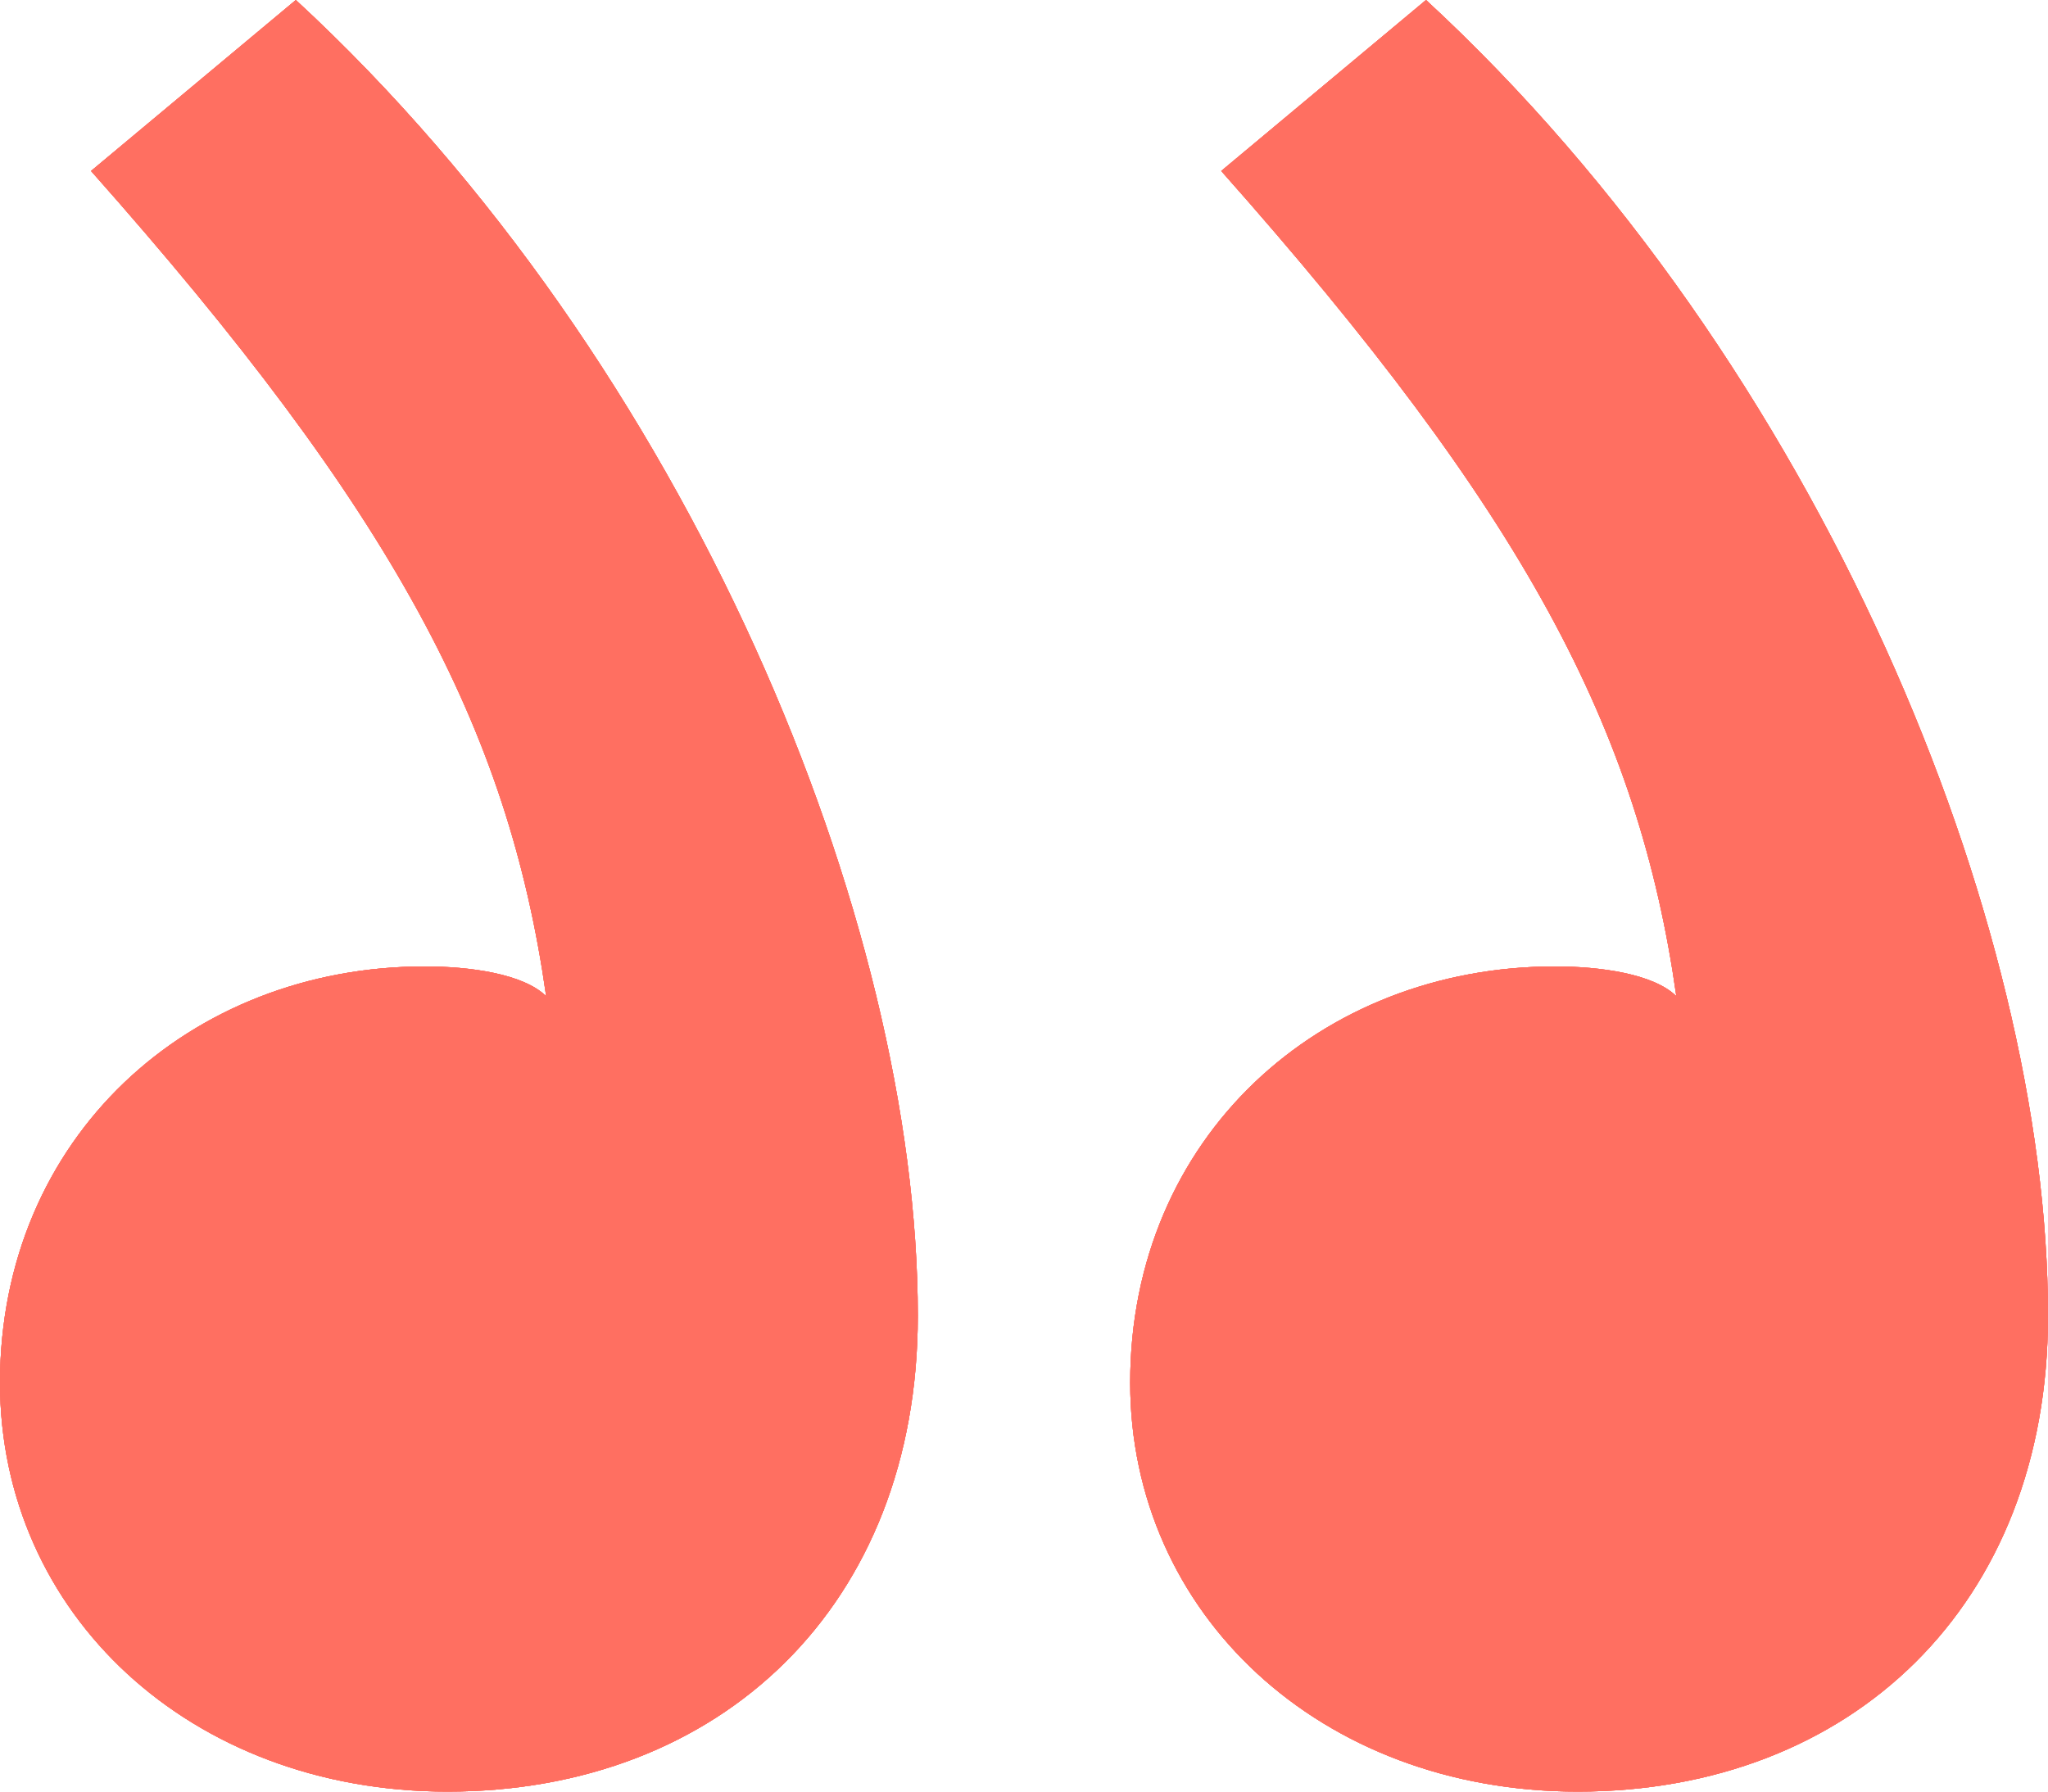 <svg width="40" height="35" viewBox="0 0 40 35" fill="none" xmlns="http://www.w3.org/2000/svg">
<path d="M30.815 35C25.778 35 22.074 31.515 22.074 27.012C22.074 22.22 25.778 18.88 30.37 18.88C31.259 18.88 32.296 19.025 32.741 19.461C32 14.232 29.778 10.021 23.852 3.34L27.852 0C35.556 7.116 40 18.008 40 25.705C40 31.369 36.148 35 30.815 35ZM8.741 35C3.704 35 0 31.515 0 27.012C0 22.22 3.704 18.88 8.296 18.88C9.185 18.88 10.222 19.025 10.667 19.461C9.926 14.232 7.704 10.021 1.778 3.34L5.778 0C13.482 7.116 17.926 18.008 17.926 25.705C17.926 31.369 14.074 35 8.741 35Z" fill="#FF6F61"/>
<path d="M30.815 35C25.778 35 22.074 31.515 22.074 27.012C22.074 22.22 25.778 18.88 30.37 18.88C31.259 18.88 32.296 19.025 32.741 19.461C32 14.232 29.778 10.021 23.852 3.34L27.852 0C35.556 7.116 40 18.008 40 25.705C40 31.369 36.148 35 30.815 35ZM8.741 35C3.704 35 0 31.515 0 27.012C0 22.22 3.704 18.88 8.296 18.88C9.185 18.88 10.222 19.025 10.667 19.461C9.926 14.232 7.704 10.021 1.778 3.34L5.778 0C13.482 7.116 17.926 18.008 17.926 25.705C17.926 31.369 14.074 35 8.741 35Z" fill="#FF6F61"/>
<path d="M30.815 35C25.778 35 22.074 31.515 22.074 27.012C22.074 22.22 25.778 18.88 30.37 18.88C31.259 18.88 32.296 19.025 32.741 19.461C32 14.232 29.778 10.021 23.852 3.34L27.852 0C35.556 7.116 40 18.008 40 25.705C40 31.369 36.148 35 30.815 35ZM8.741 35C3.704 35 0 31.515 0 27.012C0 22.22 3.704 18.88 8.296 18.88C9.185 18.88 10.222 19.025 10.667 19.461C9.926 14.232 7.704 10.021 1.778 3.34L5.778 0C13.482 7.116 17.926 18.008 17.926 25.705C17.926 31.369 14.074 35 8.741 35Z" fill="#FF6F61"/>
<path d="M30.815 35C25.778 35 22.074 31.515 22.074 27.012C22.074 22.22 25.778 18.88 30.37 18.88C31.259 18.88 32.296 19.025 32.741 19.461C32 14.232 29.778 10.021 23.852 3.34L27.852 0C35.556 7.116 40 18.008 40 25.705C40 31.369 36.148 35 30.815 35ZM8.741 35C3.704 35 0 31.515 0 27.012C0 22.22 3.704 18.88 8.296 18.88C9.185 18.88 10.222 19.025 10.667 19.461C9.926 14.232 7.704 10.021 1.778 3.34L5.778 0C13.482 7.116 17.926 18.008 17.926 25.705C17.926 31.369 14.074 35 8.741 35Z" fill="#FF6F61"/>
</svg>
